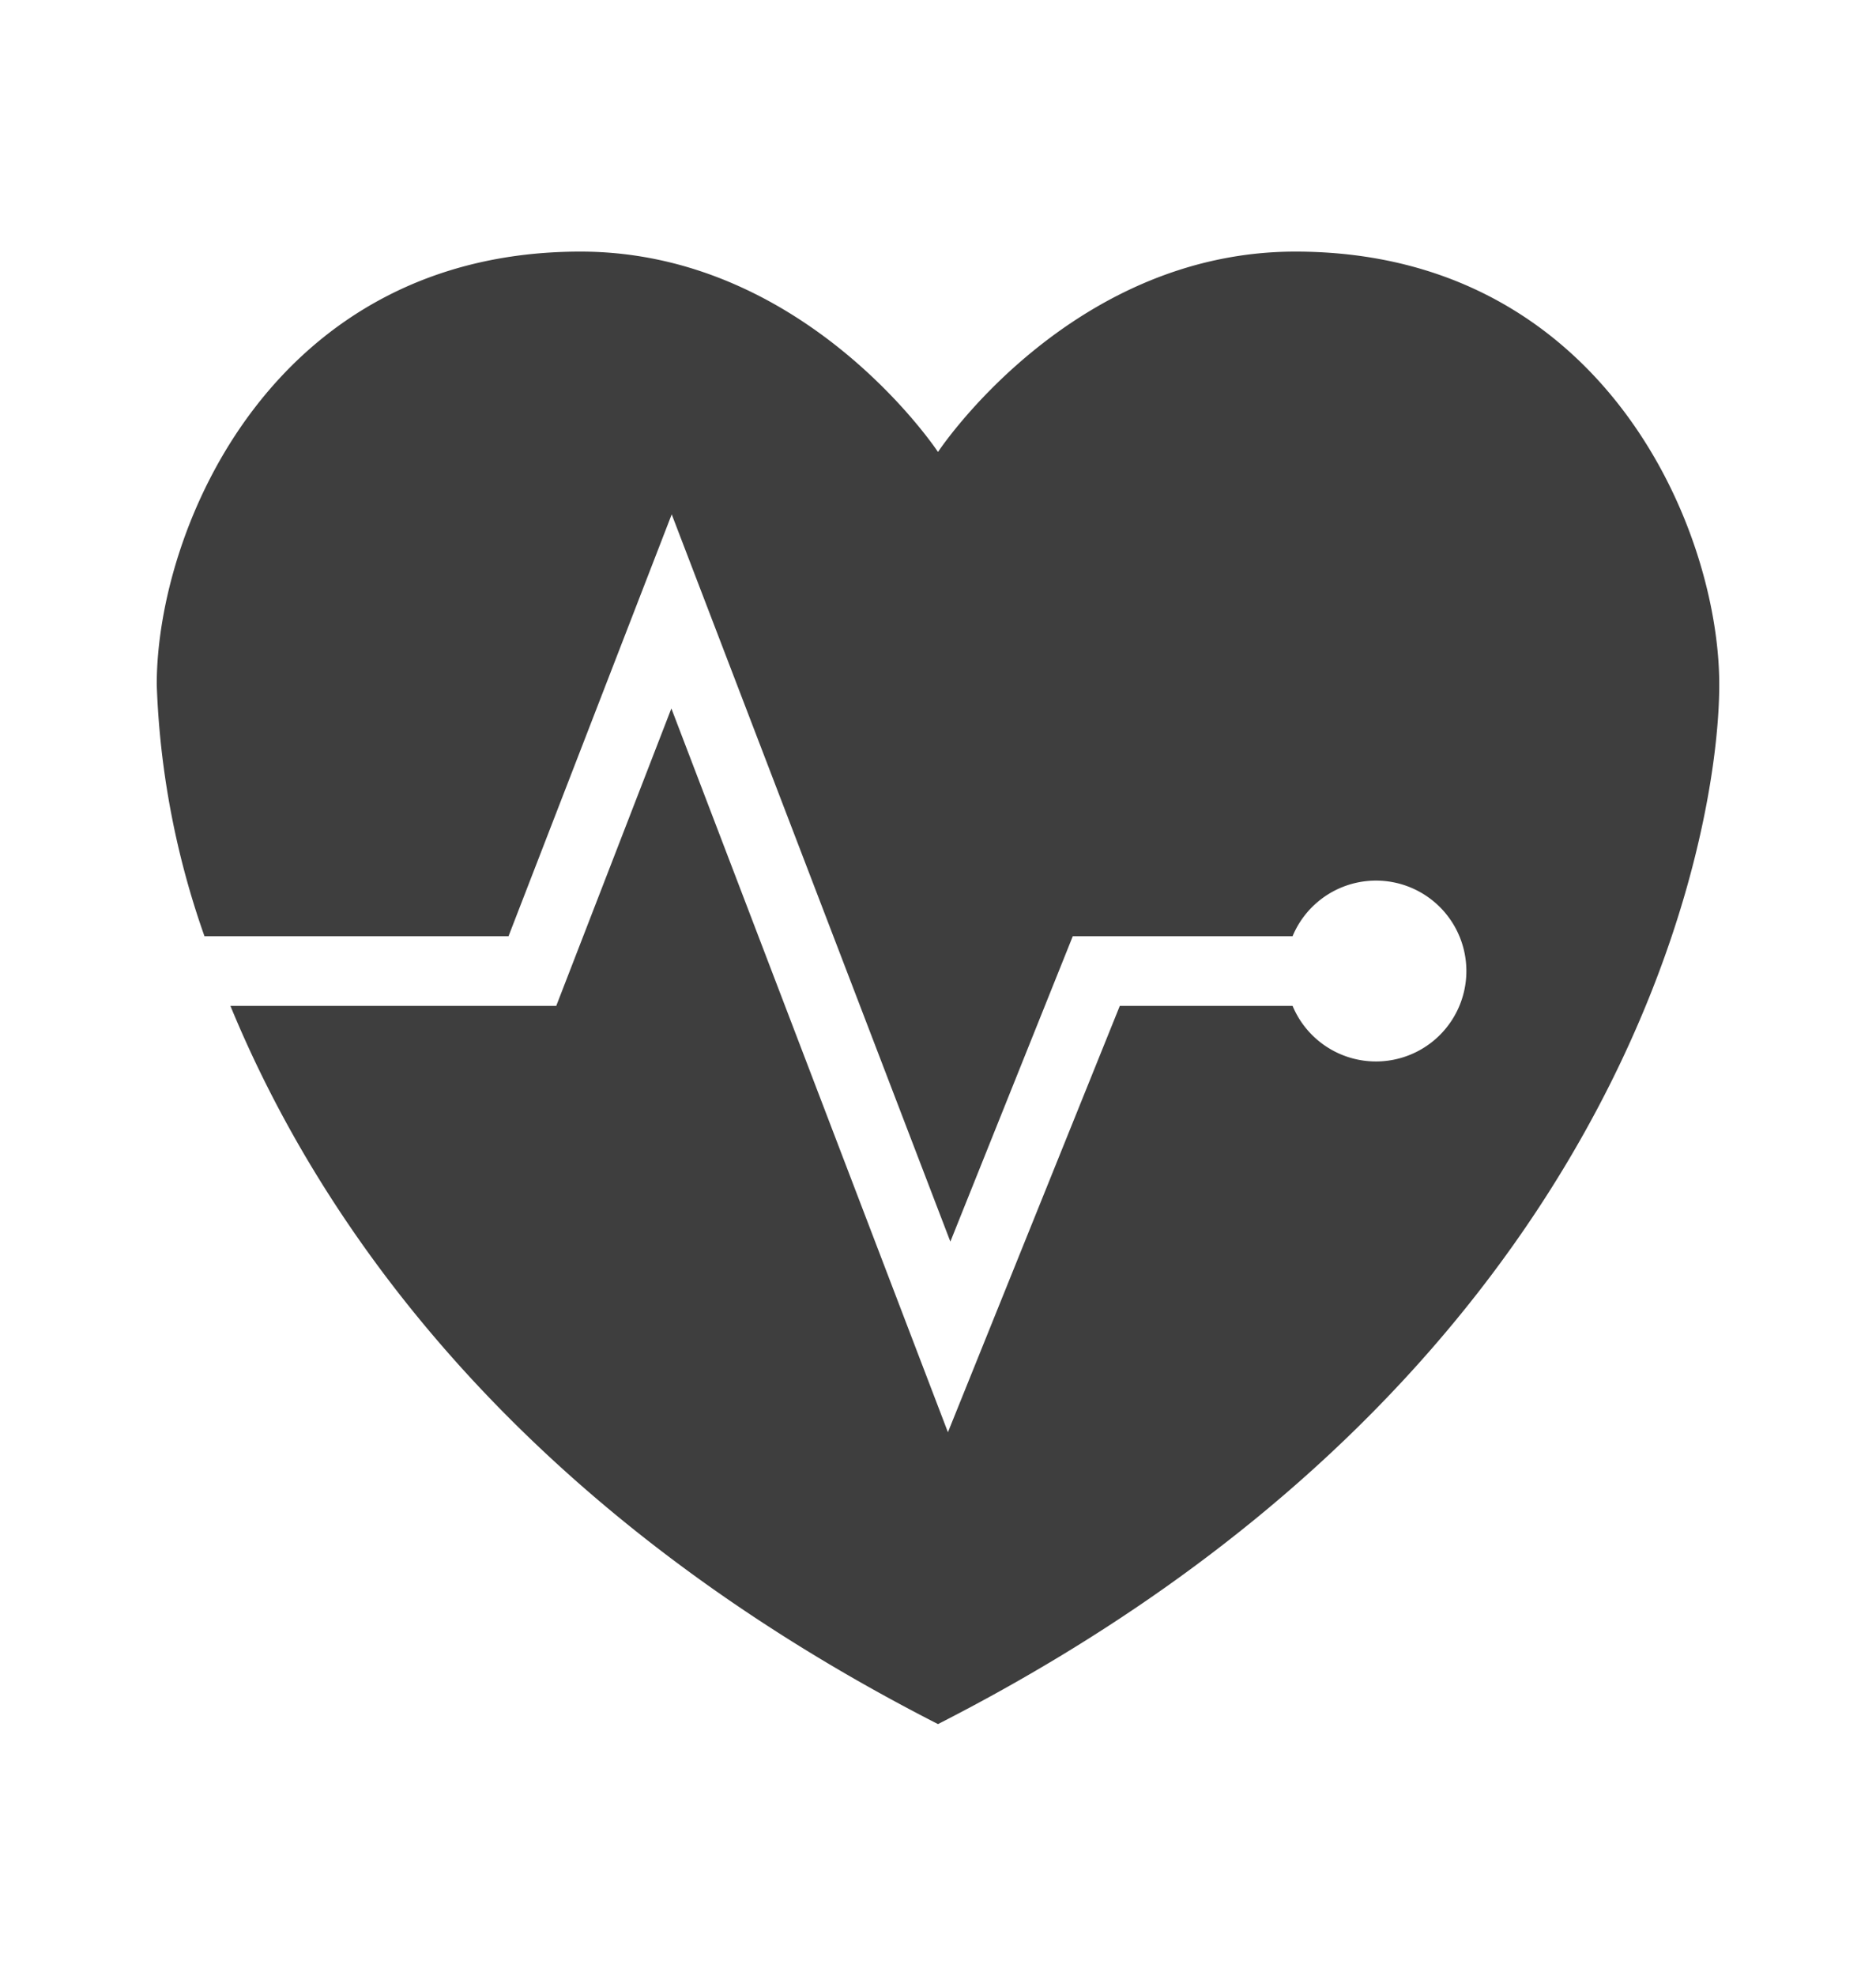 <svg xmlns="http://www.w3.org/2000/svg" viewBox="0 0 107.72 113.39"><defs><style>.cls-1{fill:none;}.cls-2{fill:#3e3e3e;}</style></defs><g id="Lager_2" data-name="Lager 2"><g id="Ytor"><rect class="cls-1" width="107.72" height="113.39"/></g><g id="Lager_1-2" data-name="Lager 1"><path class="cls-2" d="M74.38,14.44c-12.94,0-20.52,11.5-20.52,11.5s-7.59-11.5-20.53-11.5C15.67,14.44,9,30.35,9,39.29a48.22,48.22,0,0,0,2.74,14.44H29.2l9.37-24.21,16,41.74L61.6,53.73H74.22a5.19,5.19,0,1,1,0,4H64.3L54.43,82.2,38.55,40.66,31.94,57.73H13.23c5.27,12.8,16.69,29,40.63,41.22,39.21-20,44.86-50.73,44.86-59.66S92.05,14.44,74.38,14.44Z"/></g></g></svg>